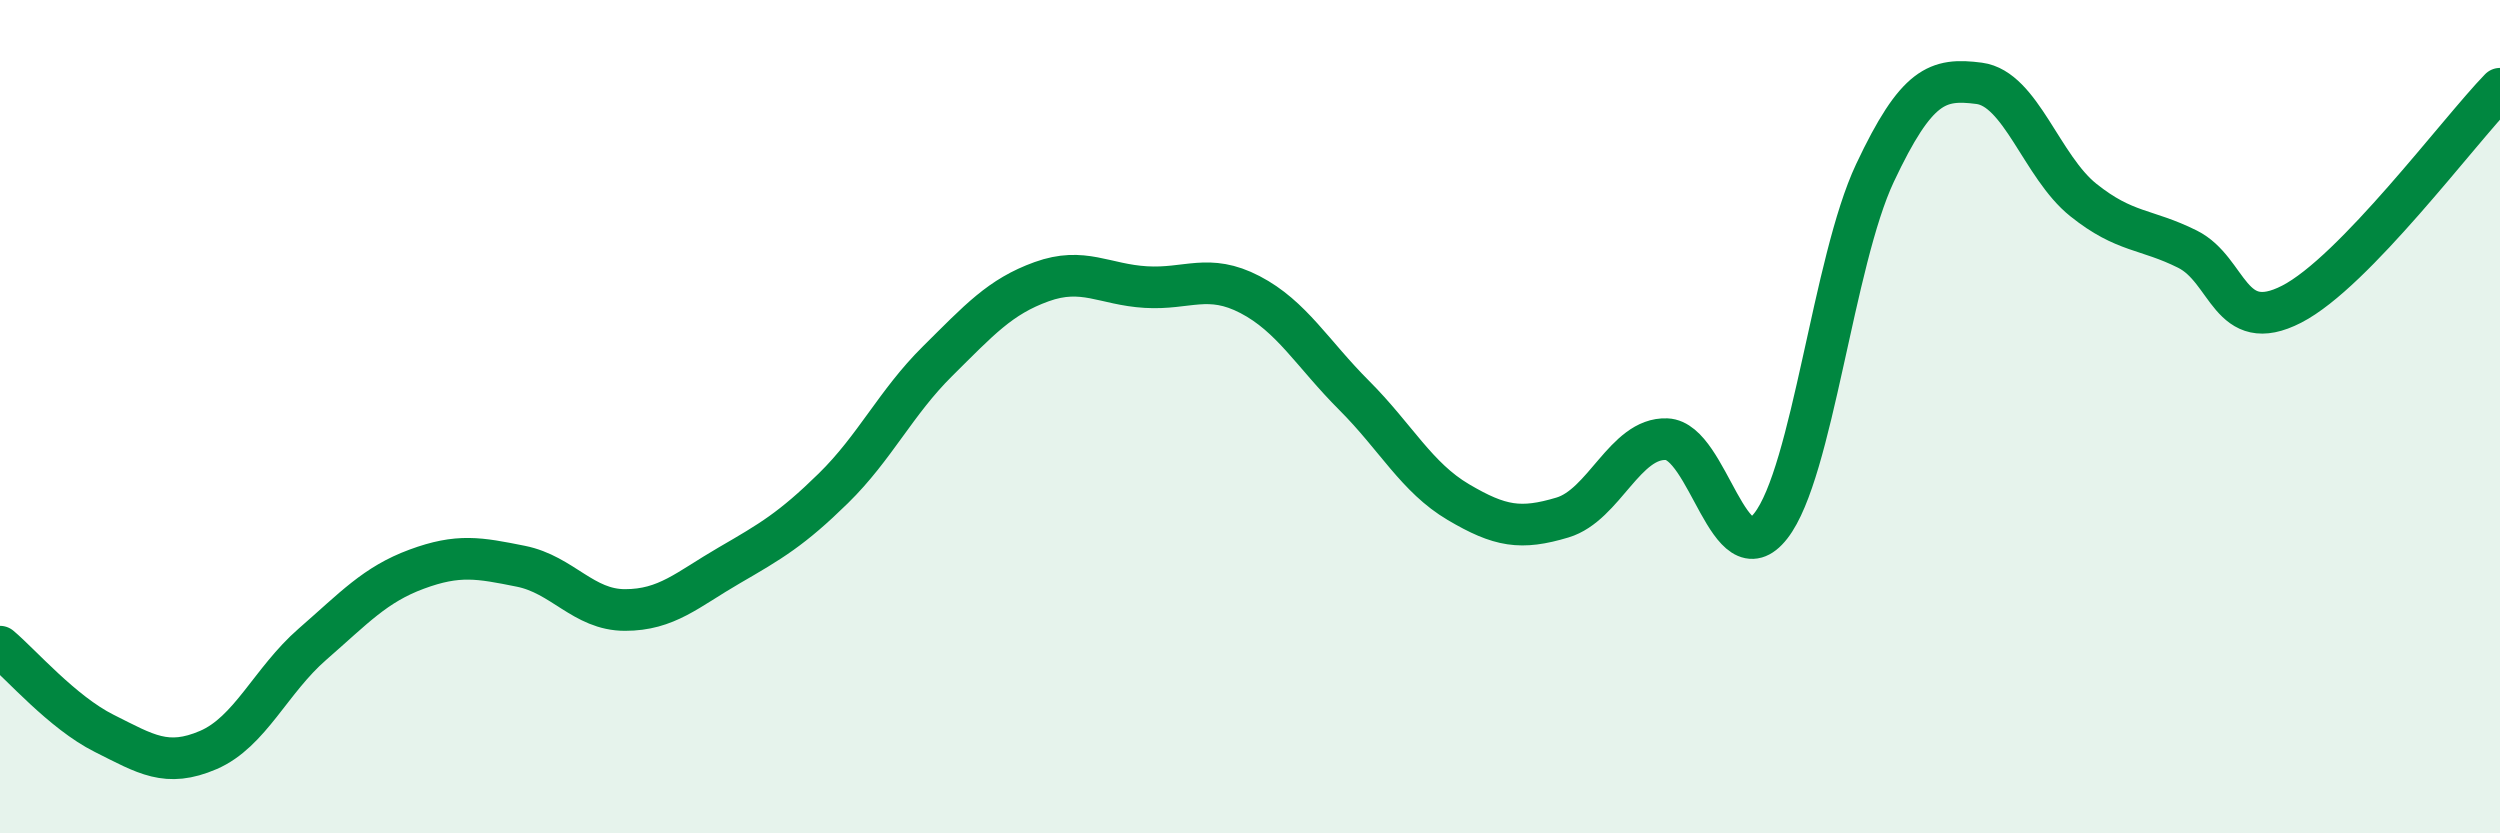 
    <svg width="60" height="20" viewBox="0 0 60 20" xmlns="http://www.w3.org/2000/svg">
      <path
        d="M 0,15.52 C 0.5,15.94 1.5,17.1 2.5,17.6 C 3.5,18.1 4,18.43 5,18 C 6,17.57 6.5,16.33 7.5,15.46 C 8.5,14.59 9,14.03 10,13.66 C 11,13.29 11.5,13.39 12.5,13.59 C 13.5,13.79 14,14.64 15,14.64 C 16,14.64 16.5,14.15 17.5,13.57 C 18.5,12.99 19,12.7 20,11.72 C 21,10.74 21.5,9.66 22.5,8.67 C 23.5,7.68 24,7.12 25,6.76 C 26,6.4 26.5,6.83 27.5,6.89 C 28.5,6.95 29,6.55 30,7.07 C 31,7.59 31.5,8.49 32.5,9.49 C 33.5,10.49 34,11.46 35,12.05 C 36,12.64 36.5,12.72 37.5,12.42 C 38.5,12.12 39,10.5 40,10.54 C 41,10.58 41.5,13.9 42.5,12.62 C 43.5,11.34 44,6.27 45,4.15 C 46,2.03 46.5,1.87 47.5,2 C 48.5,2.13 49,4 50,4.8 C 51,5.6 51.5,5.48 52.5,5.98 C 53.5,6.48 53.5,8.07 55,7.3 C 56.5,6.53 59,3.16 60,2.13L60 20L0 20Z"
        fill="#008740"
        opacity="0.1"
        stroke-linecap="round"
        stroke-linejoin="round"
      />
      <path
        d="M 0,15.52 C 0.5,15.94 1.5,17.1 2.5,17.6 C 3.5,18.1 4,18.43 5,18 C 6,17.57 6.5,16.33 7.5,15.46 C 8.5,14.59 9,14.03 10,13.66 C 11,13.29 11.5,13.39 12.5,13.59 C 13.5,13.79 14,14.64 15,14.64 C 16,14.64 16.5,14.15 17.5,13.57 C 18.5,12.99 19,12.7 20,11.72 C 21,10.74 21.5,9.66 22.5,8.67 C 23.5,7.68 24,7.12 25,6.76 C 26,6.4 26.5,6.83 27.5,6.89 C 28.5,6.95 29,6.55 30,7.07 C 31,7.59 31.5,8.49 32.5,9.49 C 33.5,10.49 34,11.46 35,12.05 C 36,12.64 36.5,12.72 37.5,12.42 C 38.5,12.12 39,10.5 40,10.54 C 41,10.58 41.5,13.9 42.5,12.62 C 43.5,11.34 44,6.27 45,4.15 C 46,2.03 46.5,1.87 47.5,2 C 48.5,2.13 49,4 50,4.8 C 51,5.6 51.5,5.48 52.5,5.98 C 53.5,6.48 53.5,8.07 55,7.3 C 56.5,6.53 59,3.16 60,2.13"
        stroke="#008740"
        stroke-width="1"
        fill="none"
        stroke-linecap="round"
        stroke-linejoin="round"
      />
    </svg>
  
